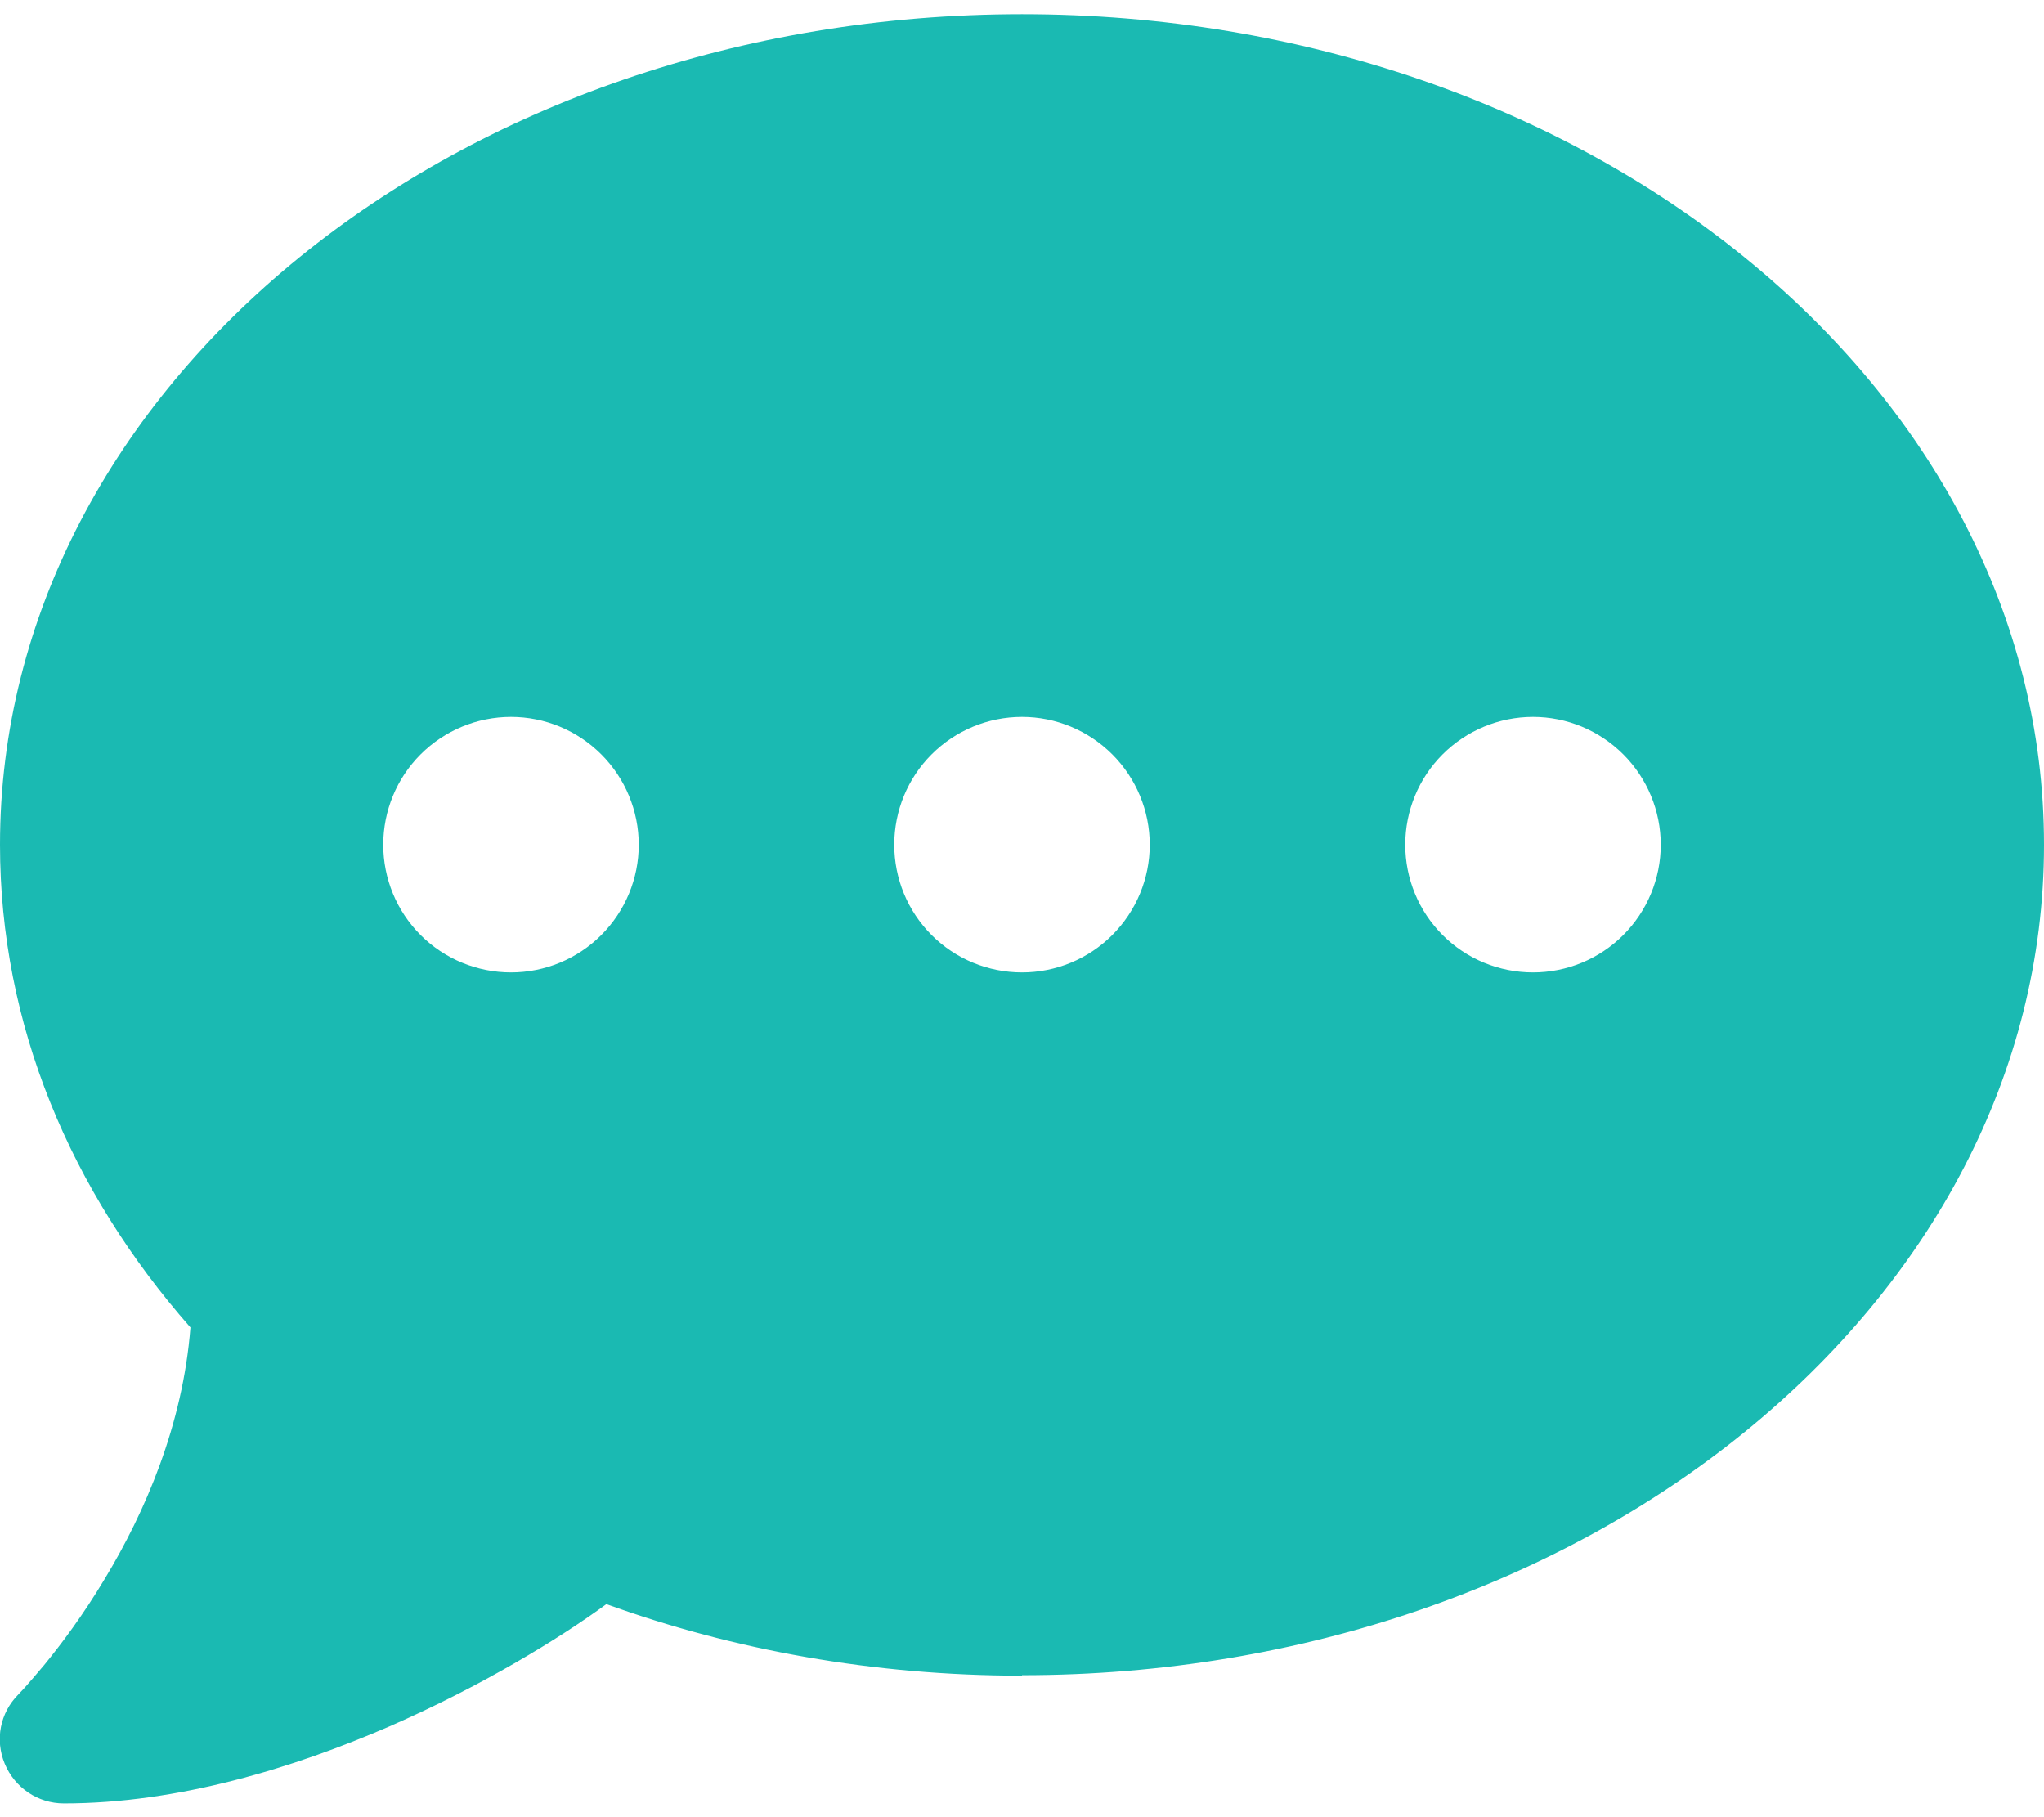 <svg width="18" height="16" viewBox="0 0 18 16" fill="none" xmlns="http://www.w3.org/2000/svg">
<path d="M9 14.75C13.971 14.75 18 11.477 18 7.438C18 3.398 13.971 0.125 9 0.125C4.029 0.125 -0 3.398 -0 7.438C-0 9.023 0.622 10.489 1.677 11.688C1.61 12.549 1.276 13.316 0.924 13.899C0.731 14.223 0.534 14.483 0.39 14.659C0.316 14.746 0.26 14.813 0.218 14.859C0.197 14.88 0.183 14.898 0.172 14.908L0.162 14.919C-0 15.081 -0.046 15.319 0.042 15.53C0.13 15.741 0.334 15.879 0.562 15.879C1.571 15.879 2.587 15.566 3.431 15.2C4.236 14.848 4.922 14.43 5.34 14.124C6.458 14.528 7.696 14.754 9 14.754V14.75ZM4.5 6.312C4.798 6.312 5.084 6.431 5.295 6.642C5.506 6.853 5.625 7.139 5.625 7.438C5.625 7.736 5.506 8.022 5.295 8.233C5.084 8.444 4.798 8.562 4.5 8.562C4.202 8.562 3.915 8.444 3.704 8.233C3.493 8.022 3.375 7.736 3.375 7.438C3.375 7.139 3.493 6.853 3.704 6.642C3.915 6.431 4.202 6.312 4.5 6.312ZM9 6.312C9.298 6.312 9.584 6.431 9.795 6.642C10.006 6.853 10.125 7.139 10.125 7.438C10.125 7.736 10.006 8.022 9.795 8.233C9.584 8.444 9.298 8.562 9 8.562C8.701 8.562 8.415 8.444 8.204 8.233C7.993 8.022 7.875 7.736 7.875 7.438C7.875 7.139 7.993 6.853 8.204 6.642C8.415 6.431 8.701 6.312 9 6.312ZM12.375 7.438C12.375 7.139 12.493 6.853 12.704 6.642C12.915 6.431 13.201 6.312 13.5 6.312C13.798 6.312 14.084 6.431 14.295 6.642C14.506 6.853 14.625 7.139 14.625 7.438C14.625 7.736 14.506 8.022 14.295 8.233C14.084 8.444 13.798 8.562 13.5 8.562C13.201 8.562 12.915 8.444 12.704 8.233C12.493 8.022 12.375 7.736 12.375 7.438Z" fill="#1ABAB2"/>
</svg>
